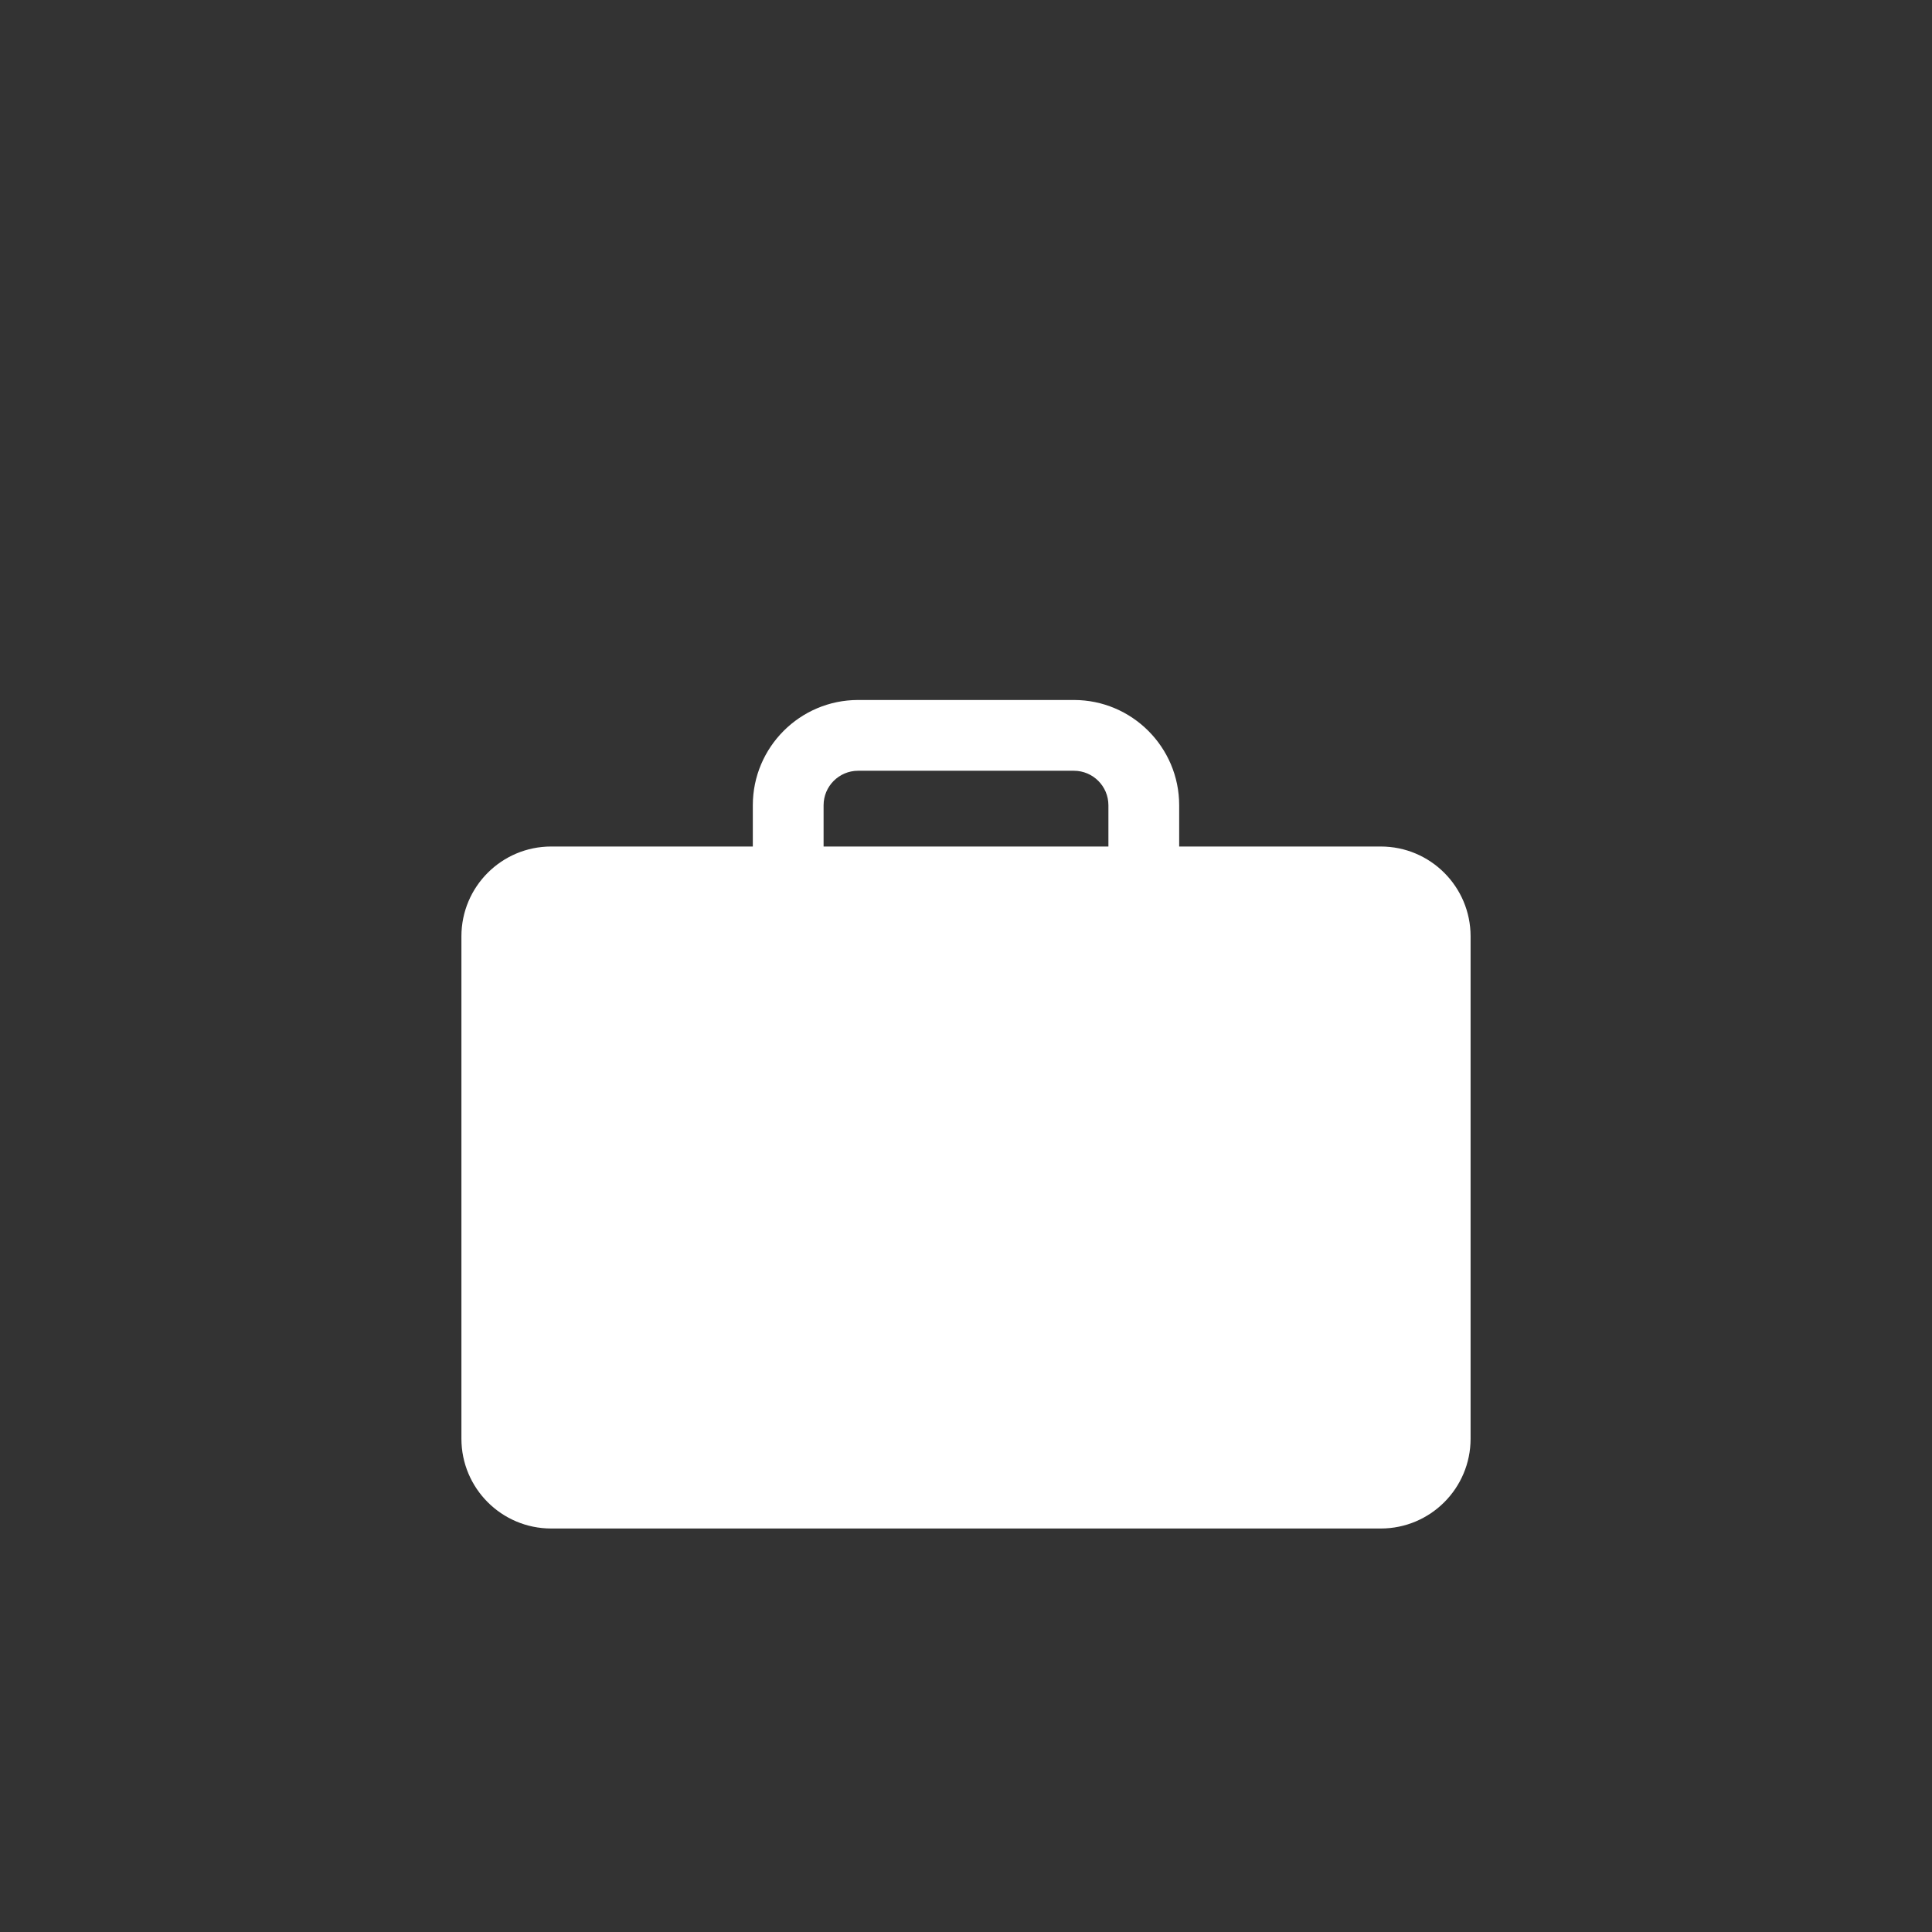 <?xml version="1.0" encoding="iso-8859-1"?>
<!-- Generator: Adobe Illustrator 18.1.1, SVG Export Plug-In . SVG Version: 6.00 Build 0)  -->
<!DOCTYPE svg PUBLIC "-//W3C//DTD SVG 1.1//EN" "http://www.w3.org/Graphics/SVG/1.1/DTD/svg11.dtd">
<svg version="1.1" xmlns="http://www.w3.org/2000/svg" xmlns:xlink="http://www.w3.org/1999/xlink" x="0px" y="0px"
	 viewBox="0 0 512 512" enable-background="new 0 0 512 512" xml:space="preserve">
<rect x="0" y="0" width="512" height="512" fill="#333333" stroke="none"/>
<g id="Layer_4">
	<path fill="#FFFFFF" d="M365.92,224.334h-53.425V213.4c0-15.382-12.514-27.896-27.896-27.896H227.4
		c-15.382,0-27.896,12.514-27.896,27.896v10.933H146.08c-13.145,0-23.801,10.656-23.801,23.801v133.136
		c0,13.145,10.656,23.801,23.801,23.801h219.84c13.145,0,23.801-10.656,23.801-23.801V248.135
		C389.721,234.99,379.065,224.334,365.92,224.334z M218.26,213.4c0-5.04,4.101-9.141,9.14-9.141H284.6
		c5.039,0,9.14,4.101,9.14,9.141v10.933H218.26V213.4z"/>
</g>
<g id="Layer_1">
</g>
</svg>
